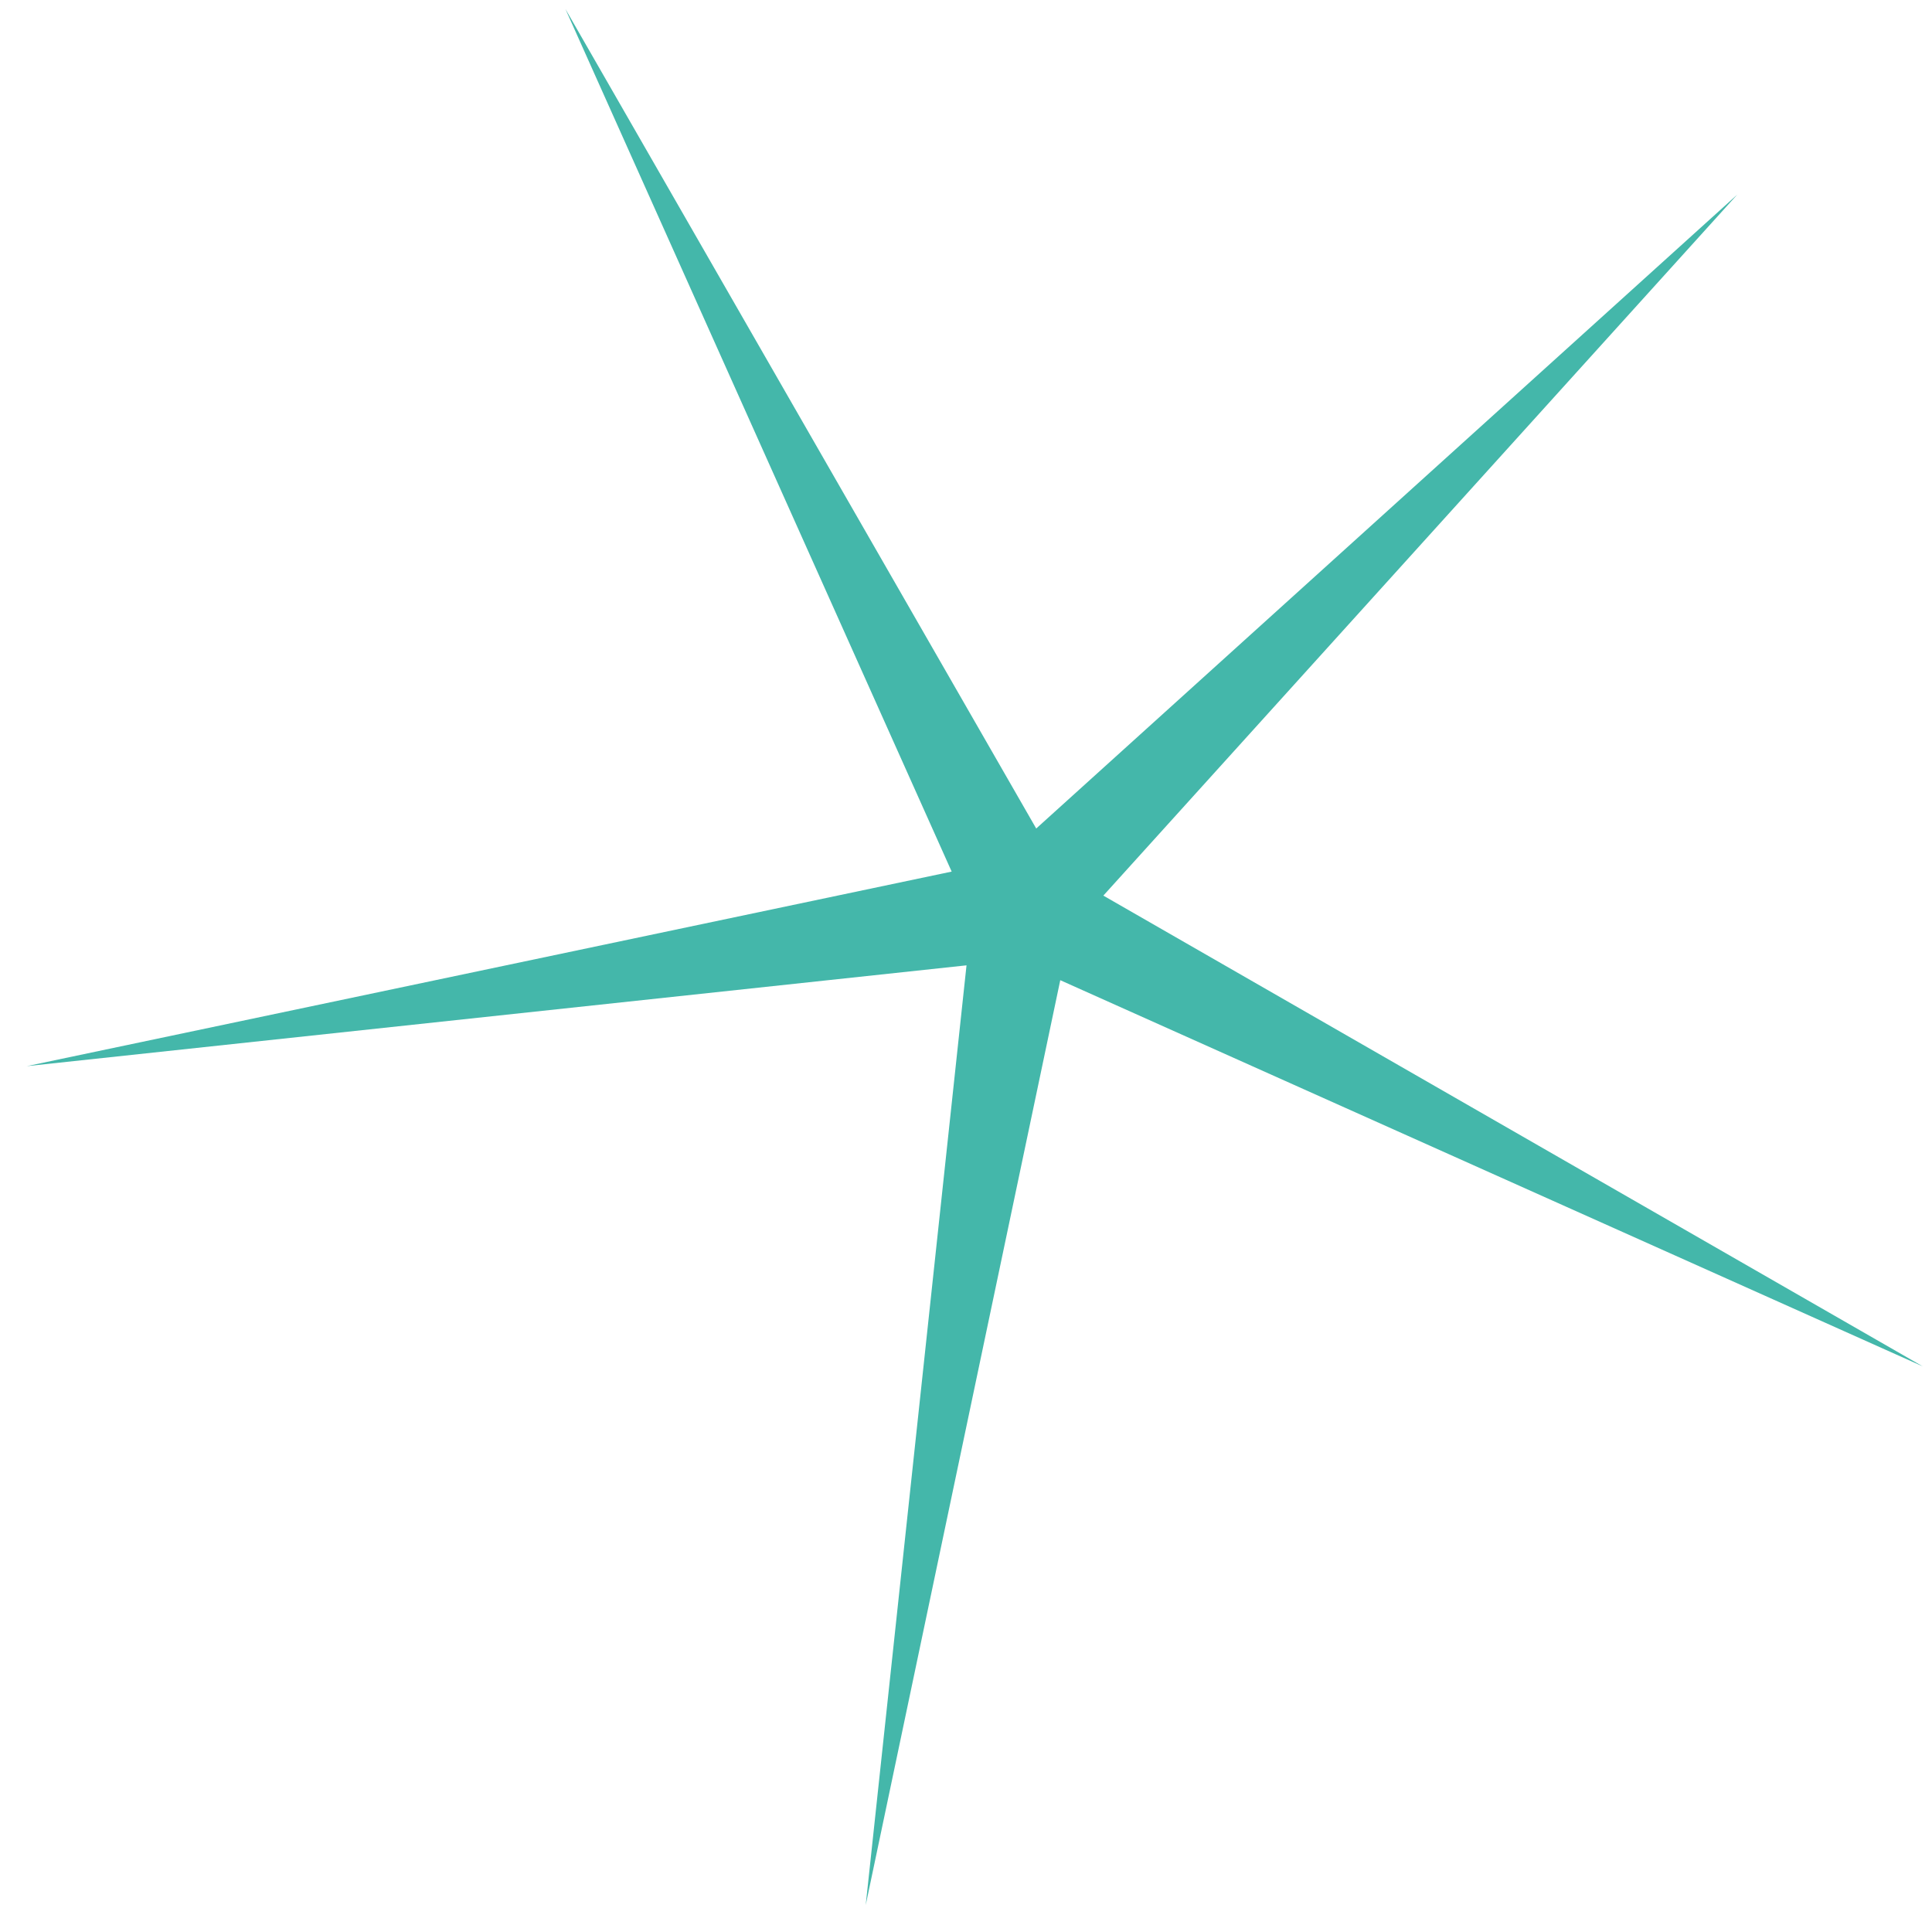 <svg width="67" height="67" viewBox="0 0 67 67" fill="none" xmlns="http://www.w3.org/2000/svg">
<path d="M60.246 6.749L38.263 31.059L66.683 47.387L36.769 33.992L30.022 66.067L33.518 33.477L0.928 36.973L33.003 30.226L19.608 0.312L35.935 28.732L60.246 6.749Z" fill="url(#paint0_linear_4611_116)"/>
<defs>
<linearGradient id="paint0_linear_4611_116" x1="151.518" y1="31.053" x2="-20.692" y2="-30.374" gradientUnits="userSpaceOnUse">
<stop stop-color="#44B7AA"/>
<stop offset="1" stop-color="#44B7AA"/>
</linearGradient>
</defs>
</svg>

